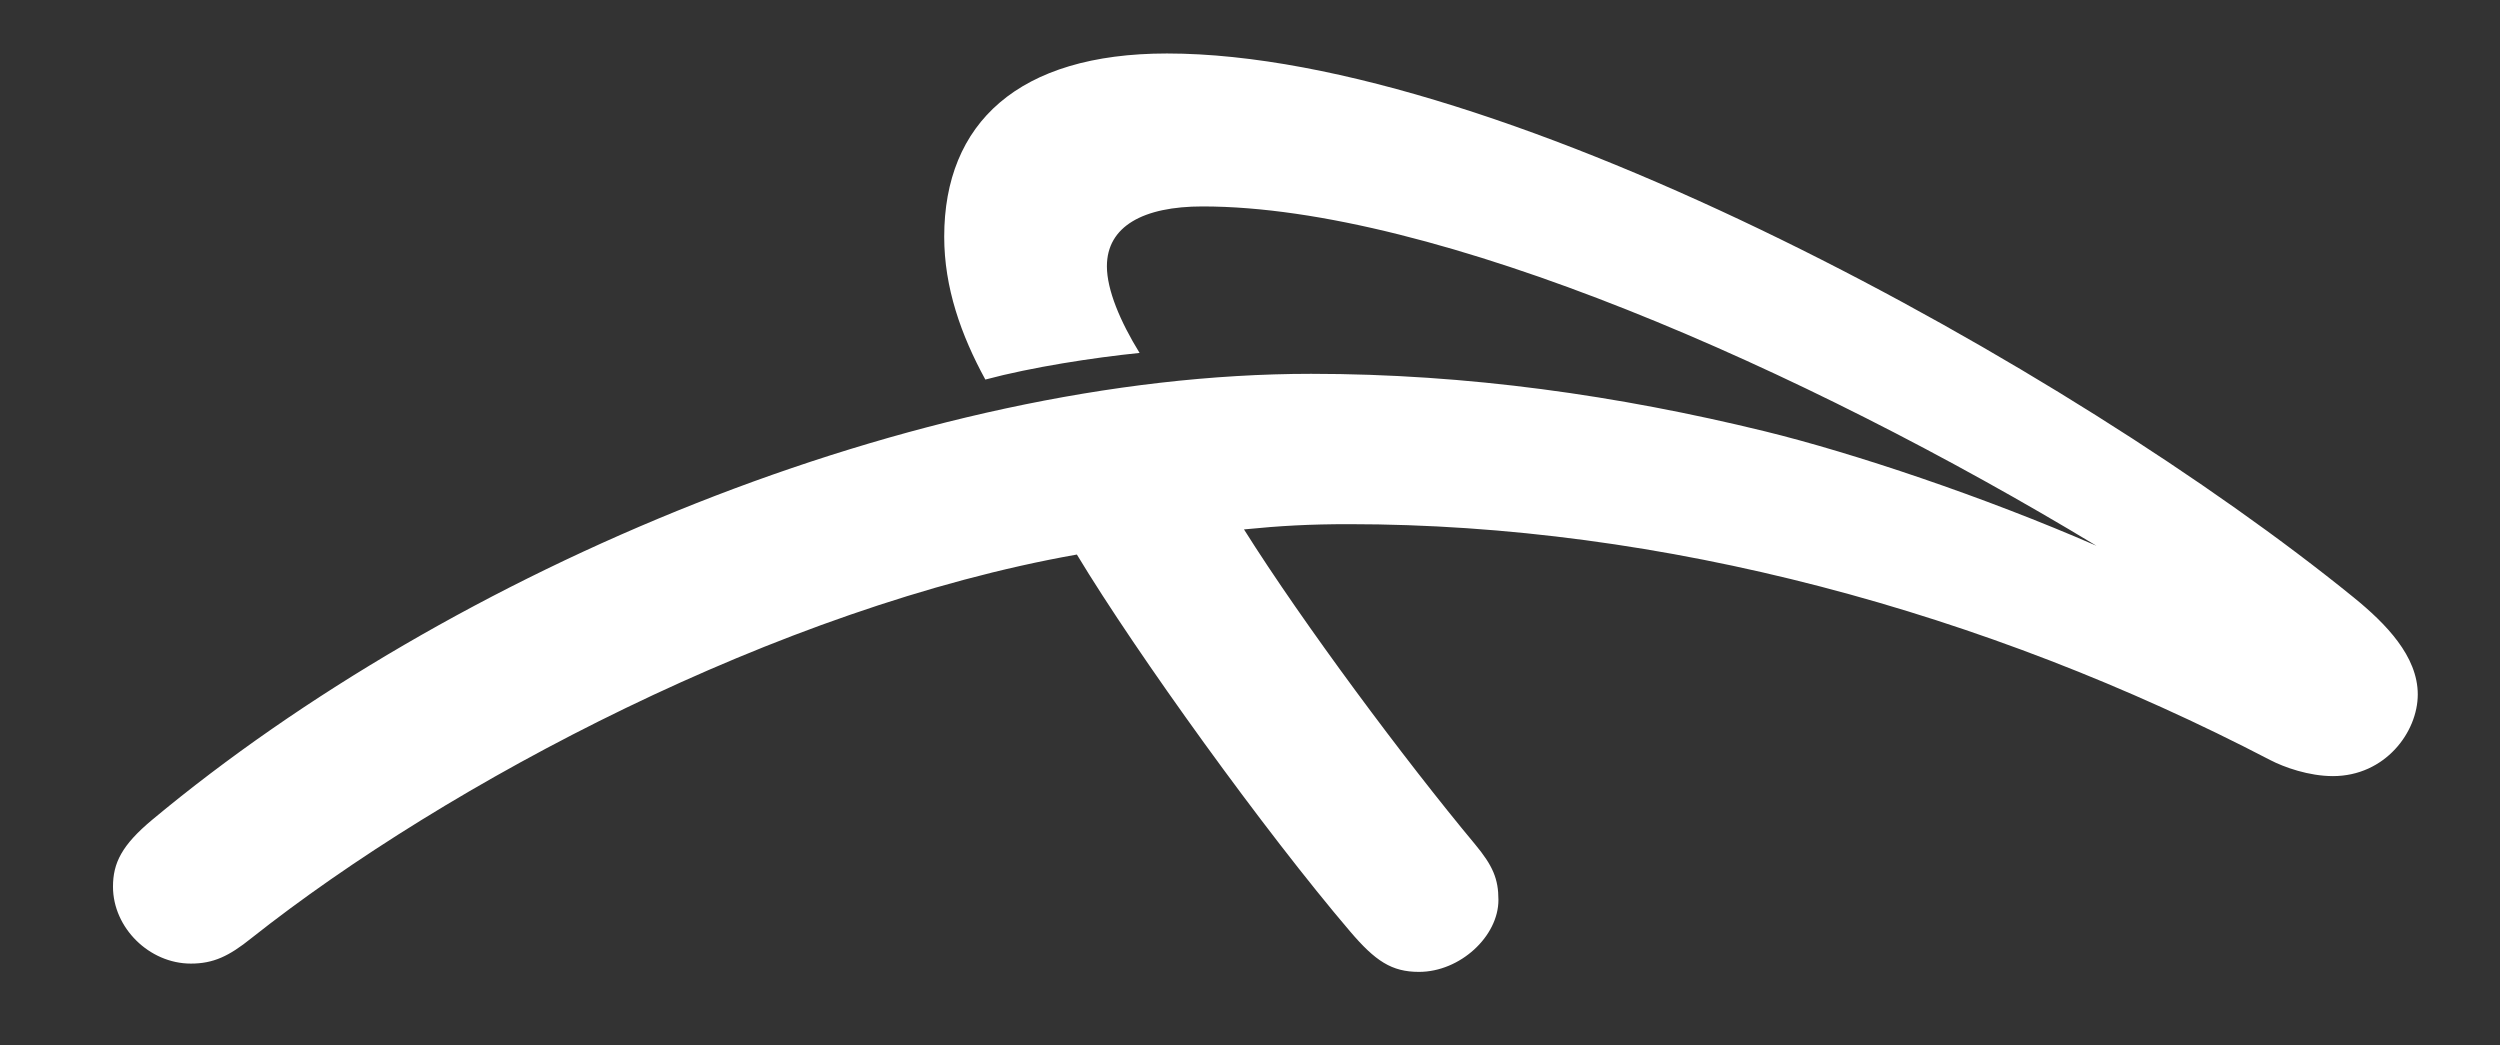 <?xml version="1.0" encoding="UTF-8" standalone="no"?>
<!-- Created with Inkscape (http://www.inkscape.org/) -->

<svg
   version="1.1"
   id="svg2"
   width="129.007"
   height="53.93"
   viewBox="0 0 129.007 53.93"
   sodipodi:docname="ArcelorMittal krul wit.ai"
   xmlns:inkscape="http://www.inkscape.org/namespaces/inkscape"
   xmlns:sodipodi="http://sodipodi.sourceforge.net/DTD/sodipodi-0.dtd"
   xmlns="http://www.w3.org/2000/svg"
   xmlns:svg="http://www.w3.org/2000/svg">
  <rect x="0" y="0" width="129.007" height="53.93" fill="#333333" stroke="none"/>
  <defs
     id="defs6">
    <clipPath
       clipPathUnits="userSpaceOnUse"
       id="clipPath16">
      <path
         d="M 0,40.448 H 96.755 V 0 H 0 Z"
         id="path14" />
    </clipPath>
  </defs>
  <sodipodi:namedview
     id="namedview4"
     pagecolor="#ffffff"
     bordercolor="#000000"
     borderopacity="0.25"
     inkscape:showpageshadow="2"
     inkscape:pageopacity="0.0"
     inkscape:pagecheckerboard="0"
     inkscape:deskcolor="#d1d1d1" />
  <g
     id="g8"
     inkscape:groupmode="layer"
     inkscape:label="ArcelorMittal krul wit"
     transform="matrix(1.333,0,0,-1.333,0,53.93)">
    <g
       id="g10">
      <g
         id="g12"
         clip-path="url(#clipPath16)">
        <g
           id="g18"
           transform="translate(90.311,10.413)">
          <path
             d="m 0,0 c -0.93,0.001 -1.886,0.34 -2.426,0.621 -11.021,5.739 -23.522,9.132 -35.663,9.132 -1.522,0 -2.647,-0.062 -4.065,-0.203 2.289,-3.64 6.234,-8.935 8.938,-12.181 0.701,-0.843 0.912,-1.351 0.912,-2.163 0,-1.415 -1.49,-2.785 -3.075,-2.785 -1.057,0 -1.688,0.417 -2.668,1.567 -3.292,3.861 -8.233,10.705 -10.576,14.589 -11.522,-2.038 -24.367,-8.843 -31.958,-14.852 -0.866,-0.697 -1.47,-0.983 -2.341,-0.983 -1.614,0 -3.015,1.389 -3.015,2.976 0,0.917 0.339,1.609 1.525,2.597 11.583,9.642 29.577,17.258 44.856,17.258 6.058,0 11.901,-0.841 17.553,-2.222 3.429,-0.839 8.518,-2.545 12.85,-4.435 -11.359,6.865 -25.601,13.137 -34.605,13.137 -2.296,0 -3.703,-0.769 -3.703,-2.317 0,-0.91 0.51,-2.129 1.265,-3.354 -1.801,-0.184 -4.174,-0.55 -5.971,-1.031 -0.94,1.721 -1.592,3.558 -1.592,5.529 0,4.392 2.861,7.094 8.623,7.094 13.051,0 34.987,-12.166 45.933,-21.052 C 2.051,5.905 3.285,4.642 3.285,3.162 3.285,1.697 2.016,0.001 0,0"
             style="fill:#ffffff;fill-opacity:1;fill-rule:nonzero;stroke:none"
             id="path20" />
        </g>
      </g>
    </g>
  </g>
</svg>
